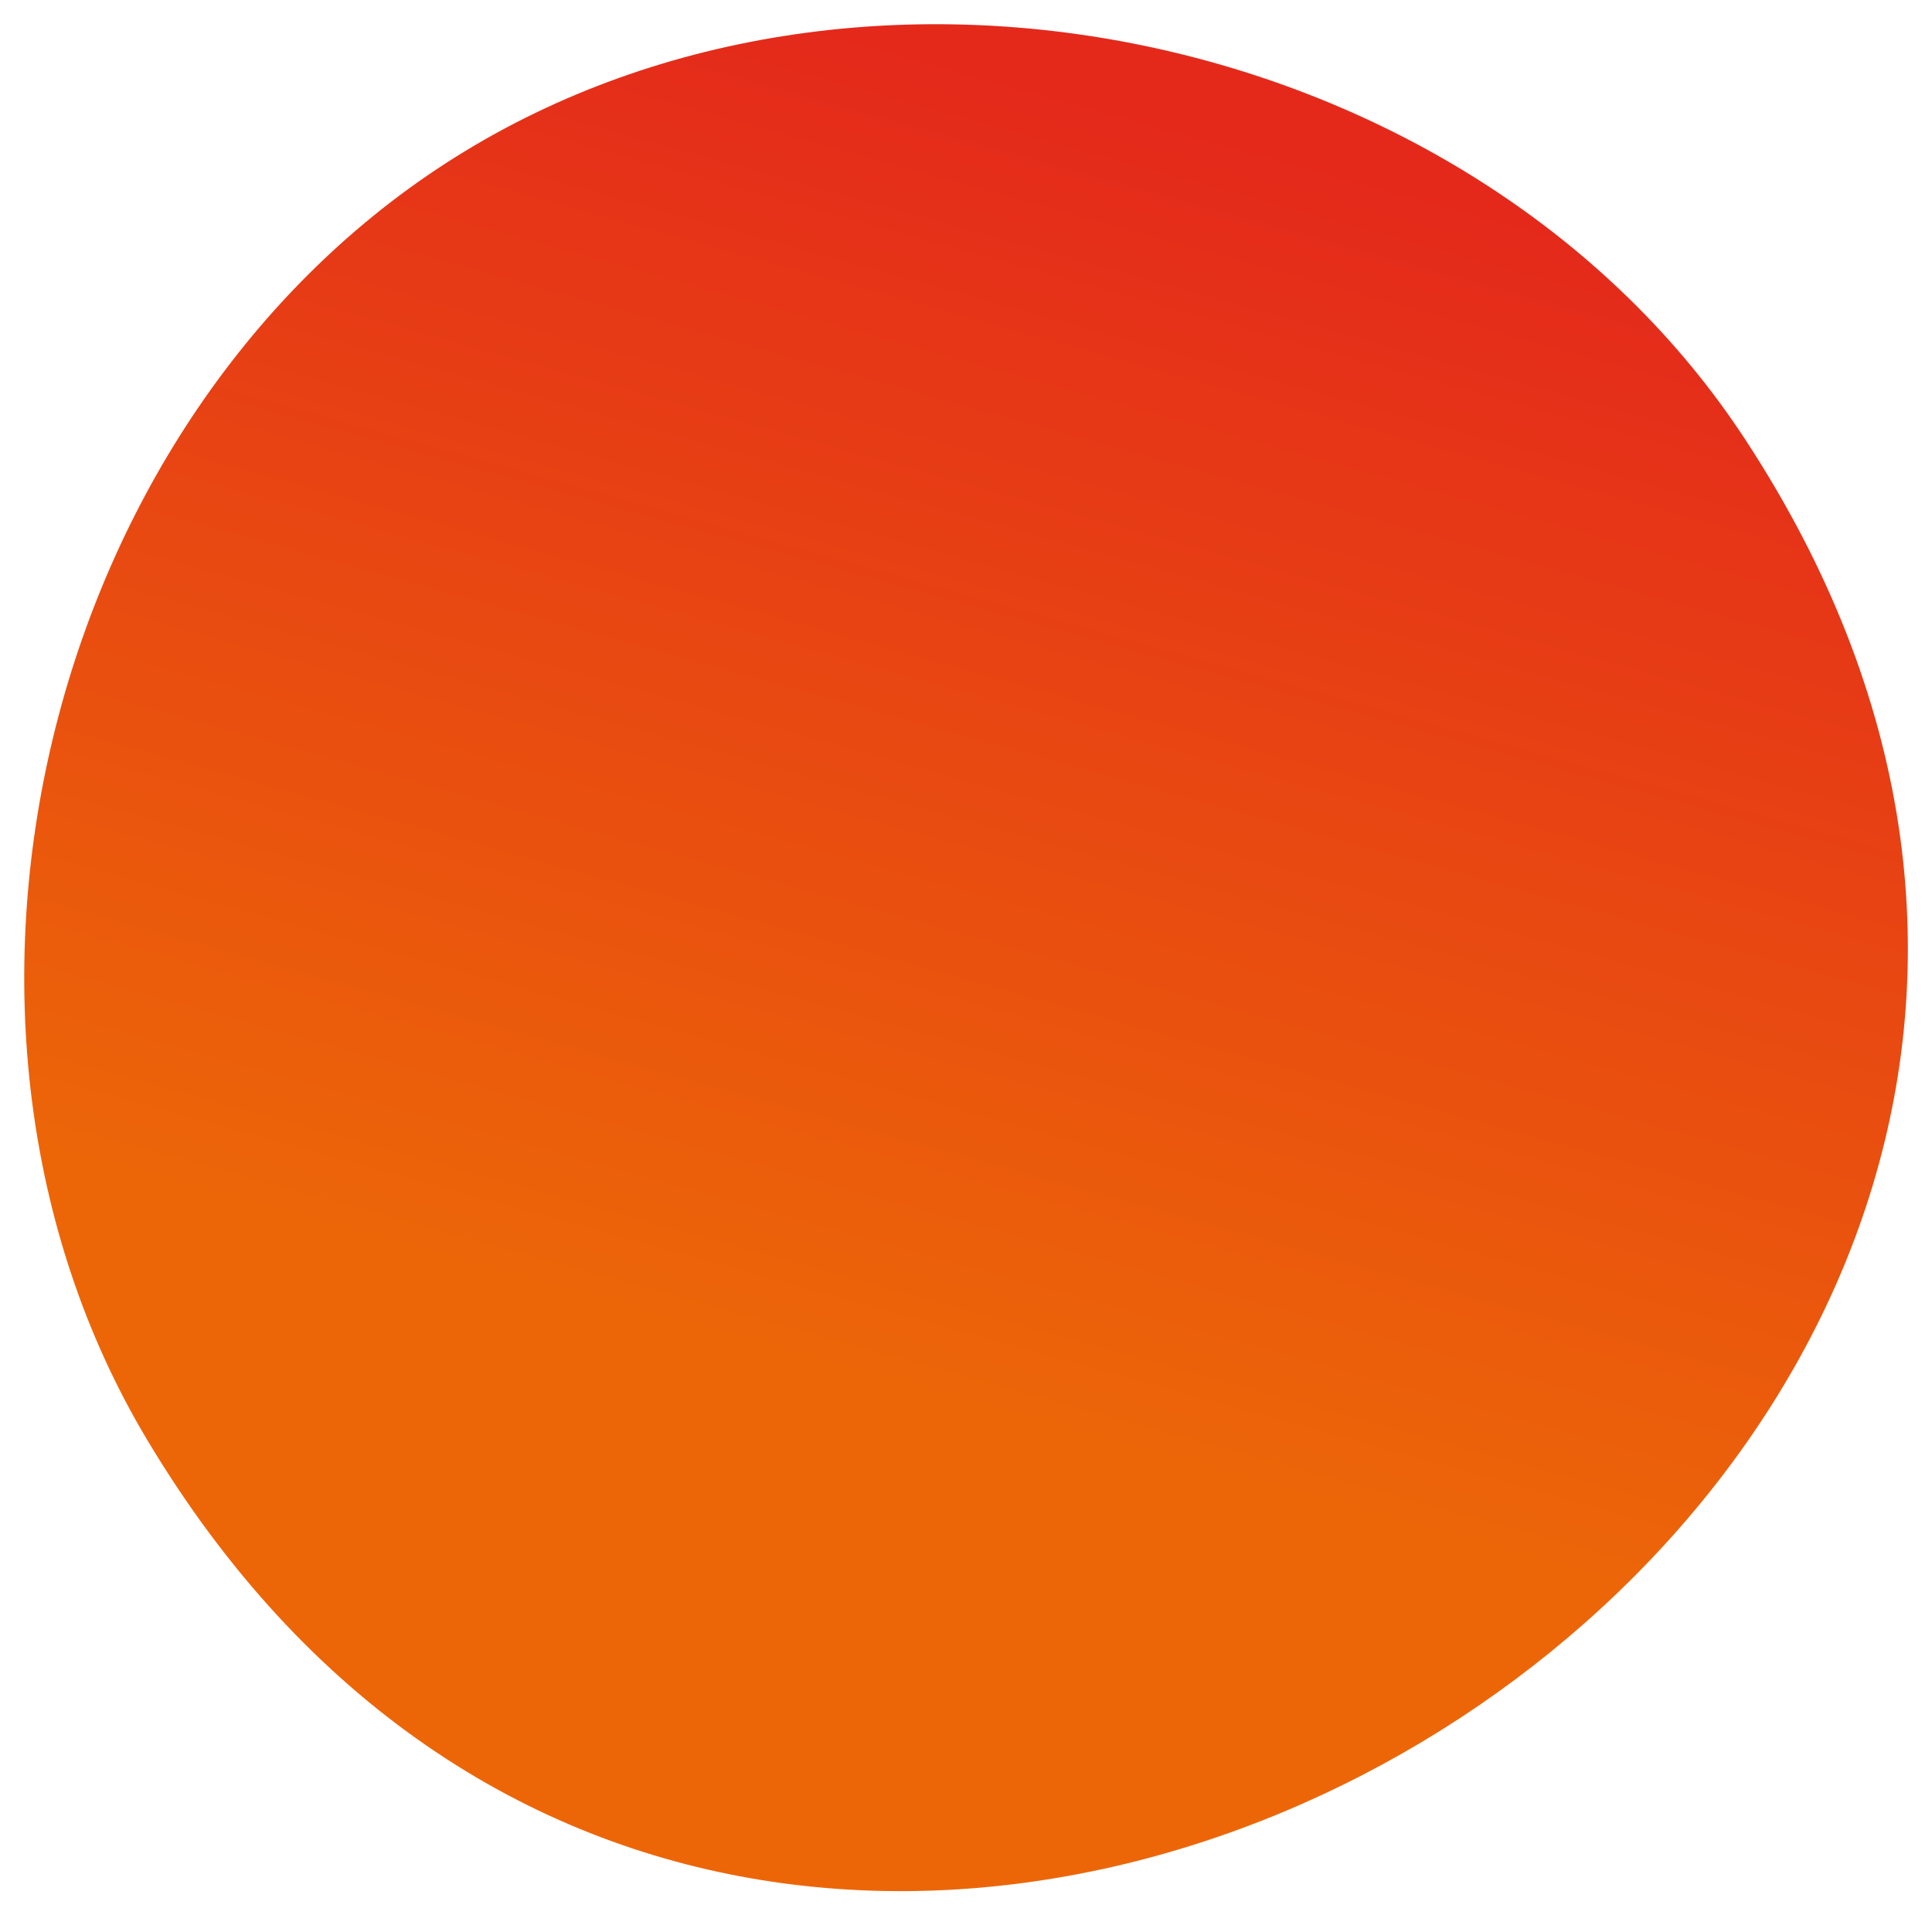 <?xml version="1.0" encoding="utf-8"?>
<!-- Generator: Adobe Illustrator 24.3.0, SVG Export Plug-In . SVG Version: 6.00 Build 0)  -->
<svg version="1.1" id="Layer_1" xmlns="http://www.w3.org/2000/svg" xmlns:xlink="http://www.w3.org/1999/xlink" x="0px" y="0px"
	 viewBox="0 0 239.51 237.44" style="enable-background:new 0 0 239.51 237.44;" xml:space="preserve">
<style type="text/css">
	.st0{fill:url(#Path_1630-2_1_);}
</style>
<g transform="matrix(1, 0, 0, 1, 0, 0)">
	
		<linearGradient id="Path_1630-2_1_" gradientUnits="userSpaceOnUse" x1="-298.094" y1="415.445" x2="-298.463" y2="414.115" gradientTransform="matrix(233.512 0 0 -231.443 69756.656 96168.195)">
		<stop  offset="0" style="stop-color:#E4291B"/>
		<stop  offset="0.501" style="stop-color:#EC6608"/>
	</linearGradient>
	<path id="Path_1630-2" class="st0" d="M18.21,178.44C-12.76,126.6,5.34,51.48,56.53,19.43S183.19,3.9,216.31,54.41
		C300.95,183.47,97.32,310.87,18.21,178.44z"/>
</g>
</svg>
